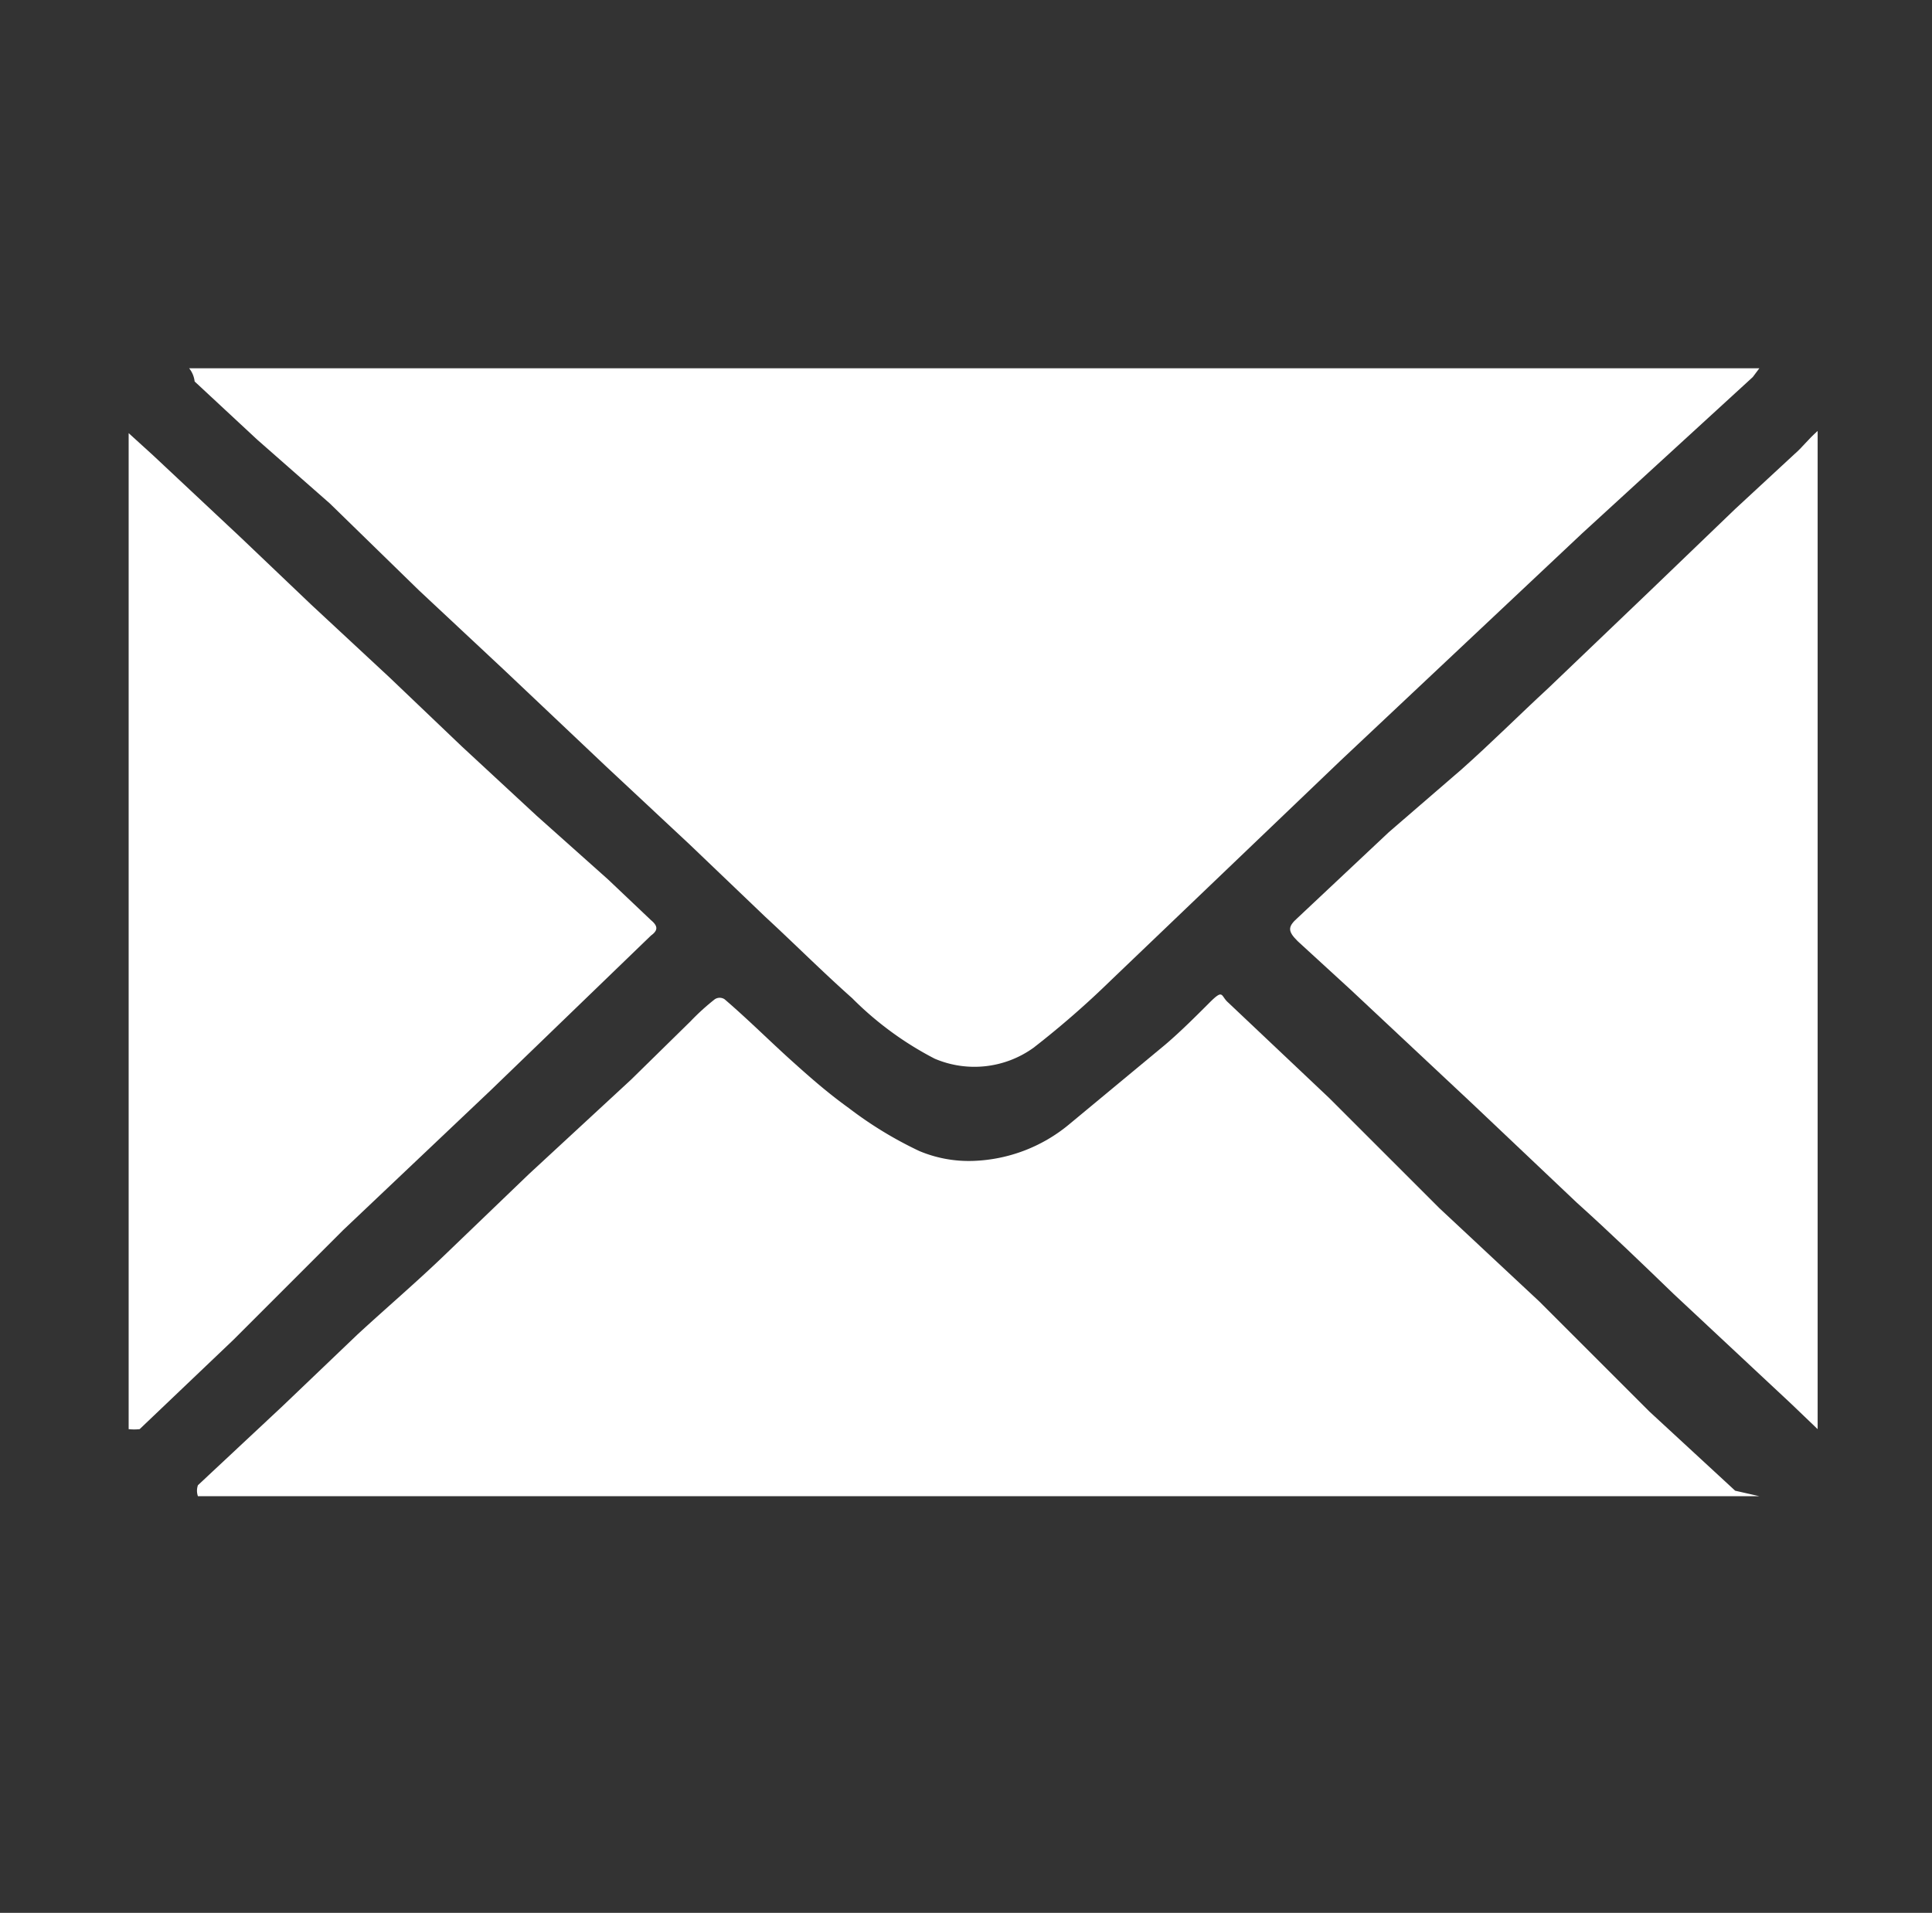 <svg id="Layer_1" data-name="Layer 1" xmlns="http://www.w3.org/2000/svg" viewBox="0 0 17.57 17.4"><rect x="0" y="0" width="17.57" height="17.4" fill="#333333" stroke="none"/><defs><style>.cls-1{fill:#fff;}</style></defs><path class="cls-1" d="M1.72,3.35H16l-.06.08L14.39,4.85l-2.2,2.07-2.09,2a8.27,8.27,0,0,1-.7.61.92.92,0,0,1-.9.1,3,3,0,0,1-.75-.55c-.27-.24-.53-.5-.79-.74l-.69-.66-.76-.71-.93-.88-.77-.72L3,4.58,2.34,4l-.57-.53A.23.23,0,0,0,1.72,3.35Z"/><path class="cls-1" d="M16,13.61H1.88l-.08,0a.15.15,0,0,1,0-.1l.77-.72.68-.65c.26-.24.53-.47.79-.72l.77-.74.93-.86.54-.53a2.09,2.09,0,0,1,.22-.2.08.08,0,0,1,.09,0c.21.18.41.38.61.56s.34.3.52.43a3.54,3.54,0,0,0,.64.39,1.16,1.16,0,0,0,.49.09,1.44,1.44,0,0,0,.87-.33l.88-.73c.14-.12.27-.25.4-.38s.1-.06.17,0l.92.87,1,1,.91.85,1,1,.78.72Z"/><path class="cls-1" d="M16.53,3.92V13l-.24-.23-1.07-1c-.29-.28-.58-.56-.88-.83l-.95-.9L12.28,9l-.48-.44c-.09-.09-.09-.13,0-.21l.83-.78L13.29,7c.27-.24.53-.5.79-.74L15,5.38l.78-.75.54-.5C16.39,4.07,16.44,4,16.53,3.92Z"/><path class="cls-1" d="M1.17,13V3.94l.22.2.8.75.64.61.71.66.66.63.68.63L5.53,8l.39.37c.06.05.07.09,0,.14L4.46,9.92,3.12,11.19l-1,1L1.27,13A.46.46,0,0,1,1.17,13Z"/></svg>
